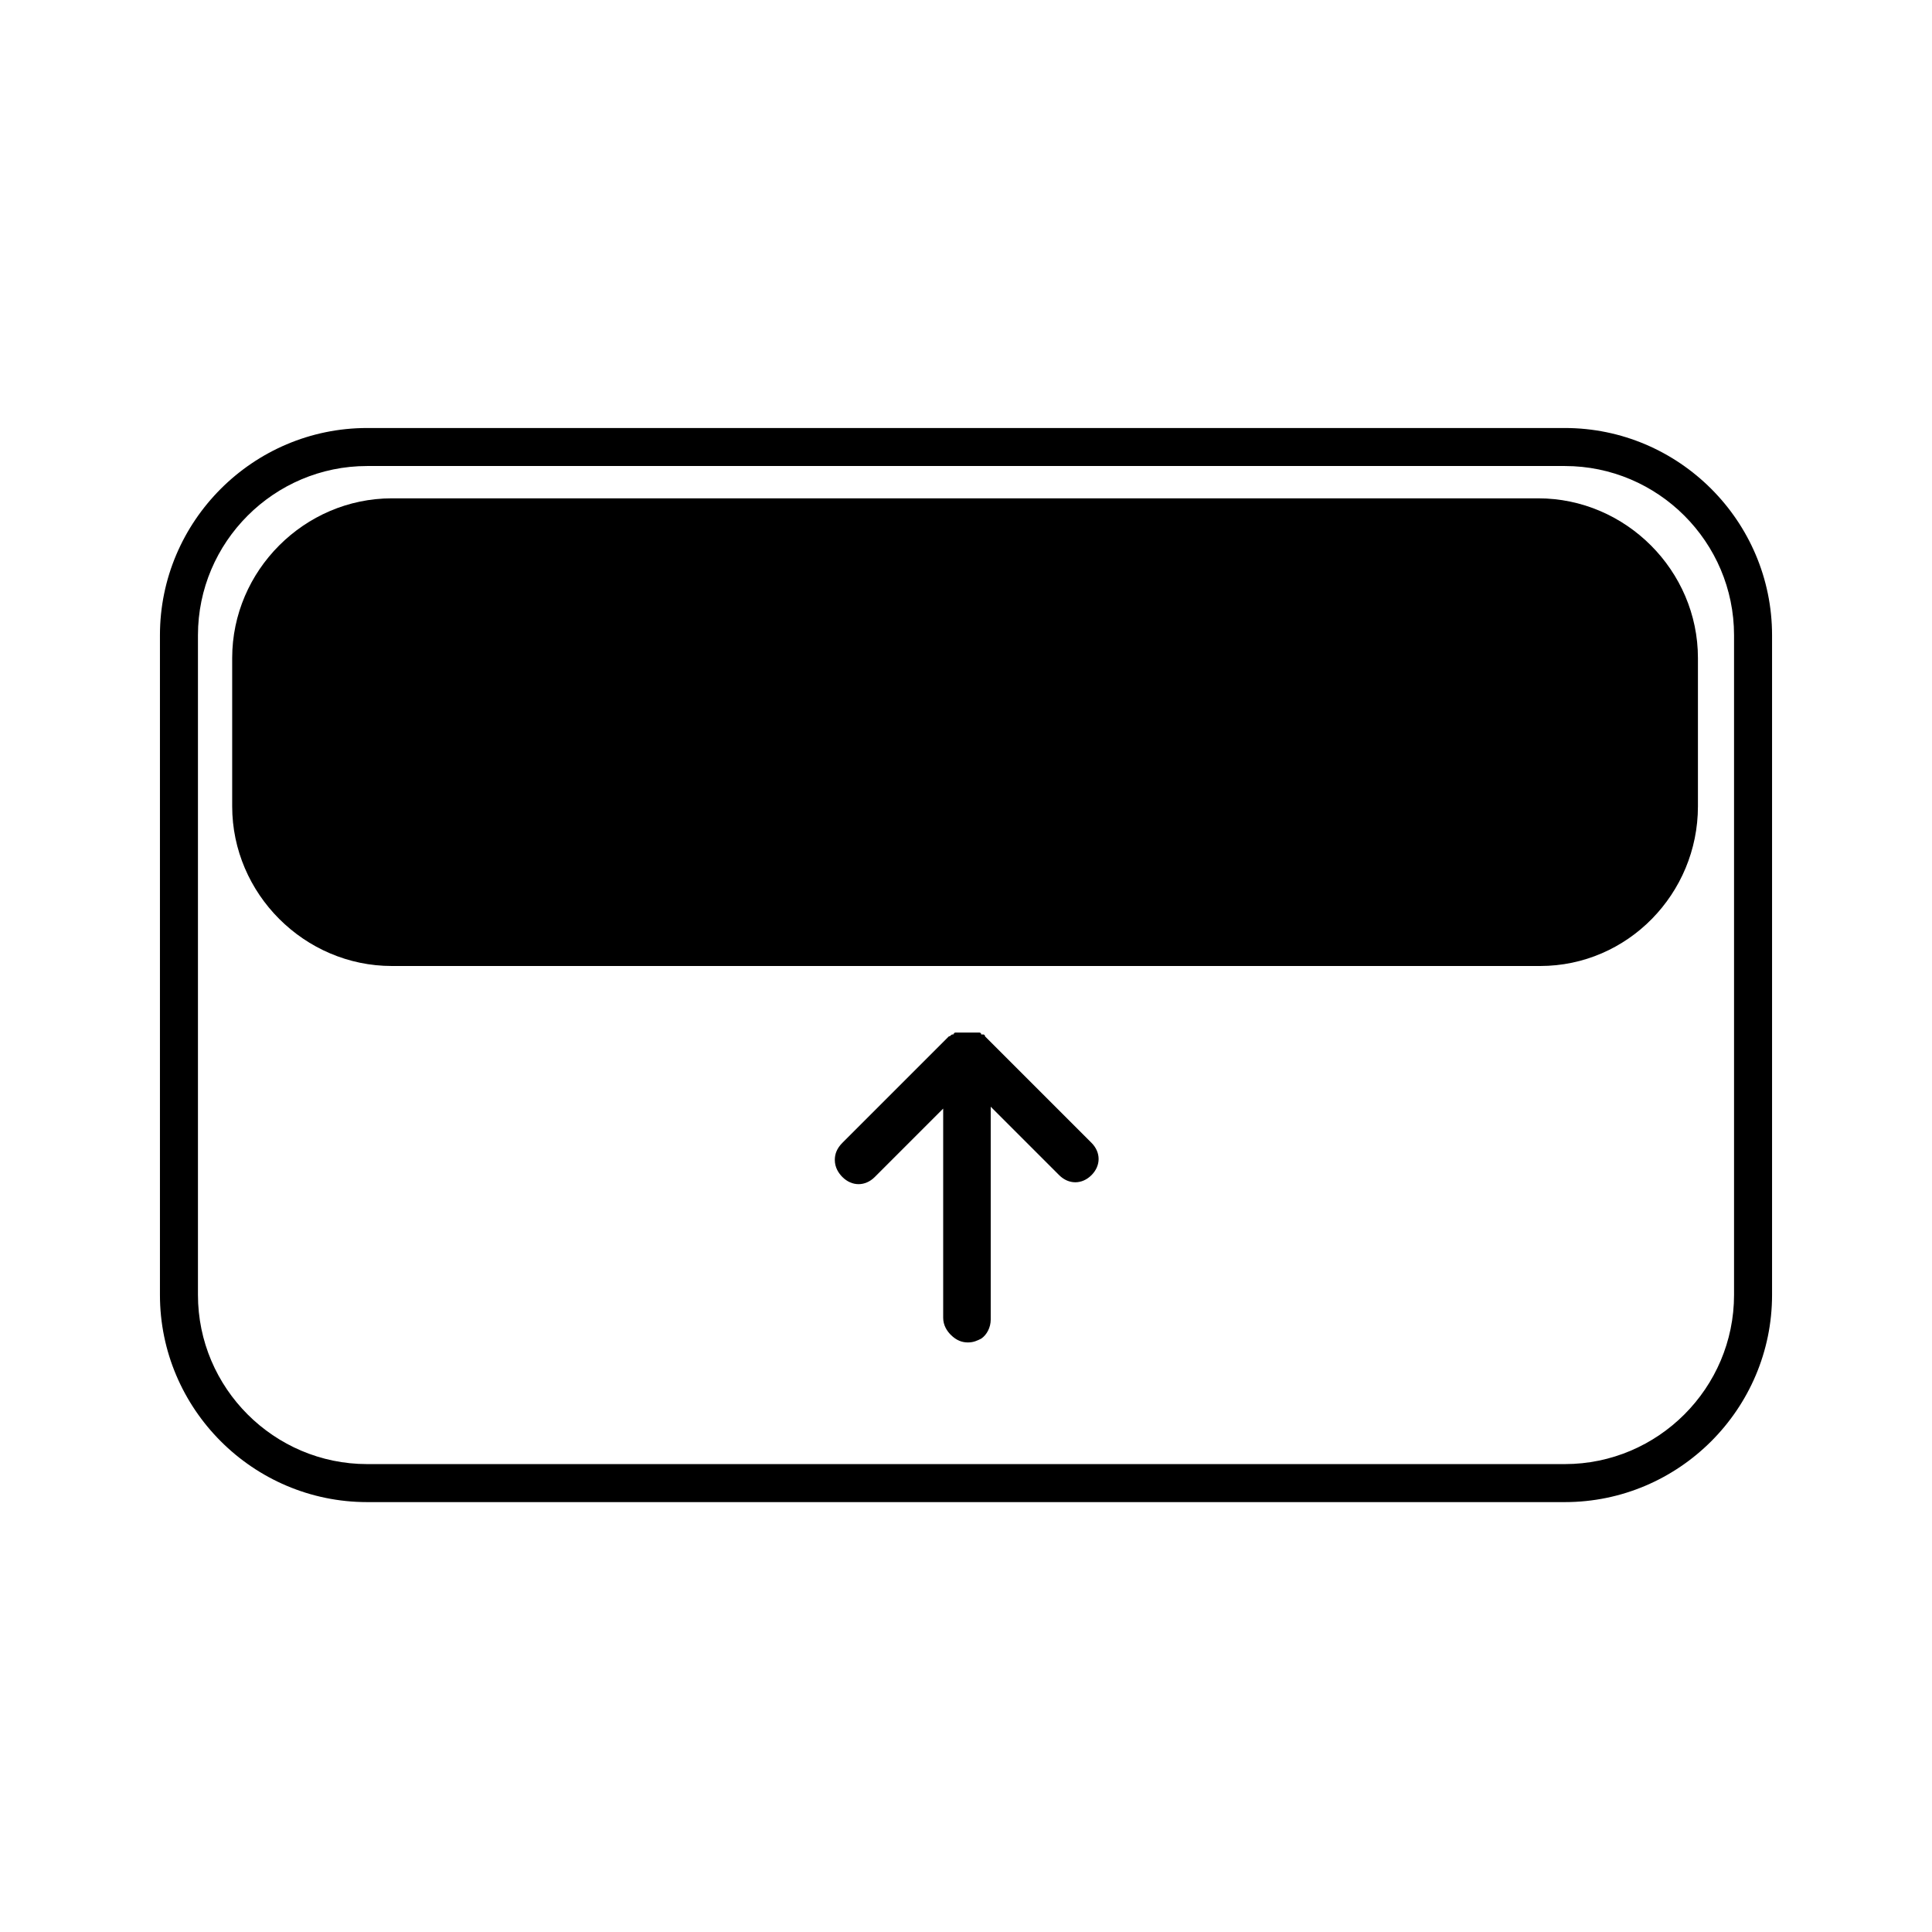 <?xml version="1.0" encoding="UTF-8"?>
<!-- Uploaded to: ICON Repo, www.svgrepo.com, Generator: ICON Repo Mixer Tools -->
<svg fill="#000000" width="800px" height="800px" version="1.1" viewBox="144 144 512 512" xmlns="http://www.w3.org/2000/svg">
 <g>
  <path d="m558.7 267.5c24.688 0 44.84 20.152 44.84 44.84v174.82c0 24.688-20.152 44.84-44.84 44.84h-317.4c-24.688 0-44.84-20.152-44.84-44.84v-174.82c0-24.688 20.152-44.84 44.84-44.84h317.4m0-10.074h-317.4c-30.23 0-54.914 24.688-54.914 54.914v174.82c0 30.23 24.688 54.914 54.914 54.914h317.4c30.23 0 54.914-24.688 54.914-54.914v-174.82c0-30.23-24.688-54.914-54.914-54.914z"/>
  <path d="m552.15 400h-304.3c-23.176 0-42.32-19.145-42.32-42.32v-39.297c0-23.176 19.145-42.32 42.32-42.32h303.8c23.176 0 42.32 19.145 42.32 42.32v39.297c0 23.176-18.641 42.32-41.816 42.32z"/>
  <path d="m396.47 418.14c0.504 0 0.504-0.504 0 0 0.504-0.504 0.504-0.504 1.008-0.504h0.504 0.504 0.504 0.504 0.504 0.504 0.504 0.504 0.504 0.504 0.504 0.504s0.504 0 0.504 0.504h0.504s0.504 0 0.504 0.504l28.215 28.215c2.519 2.519 2.519 6.047 0 8.566-2.519 2.519-6.047 2.519-8.566 0l-18.137-18.137v56.426c0 2.016-1.008 4.031-2.519 5.039-1.008 0.504-2.016 1.008-3.527 1.008-1.512 0-3.023-0.504-4.535-2.016-1.008-1.008-2.016-2.519-2.016-4.535v-55.422l-18.137 18.137c-2.519 2.519-6.047 2.519-8.566 0-1.008-1.008-2.016-2.519-2.016-4.535 0-1.512 0.504-3.023 2.016-4.535l28.215-28.215c0.504 0.004 0.504-0.5 1.008-0.5z"/>
 </g>
</svg>